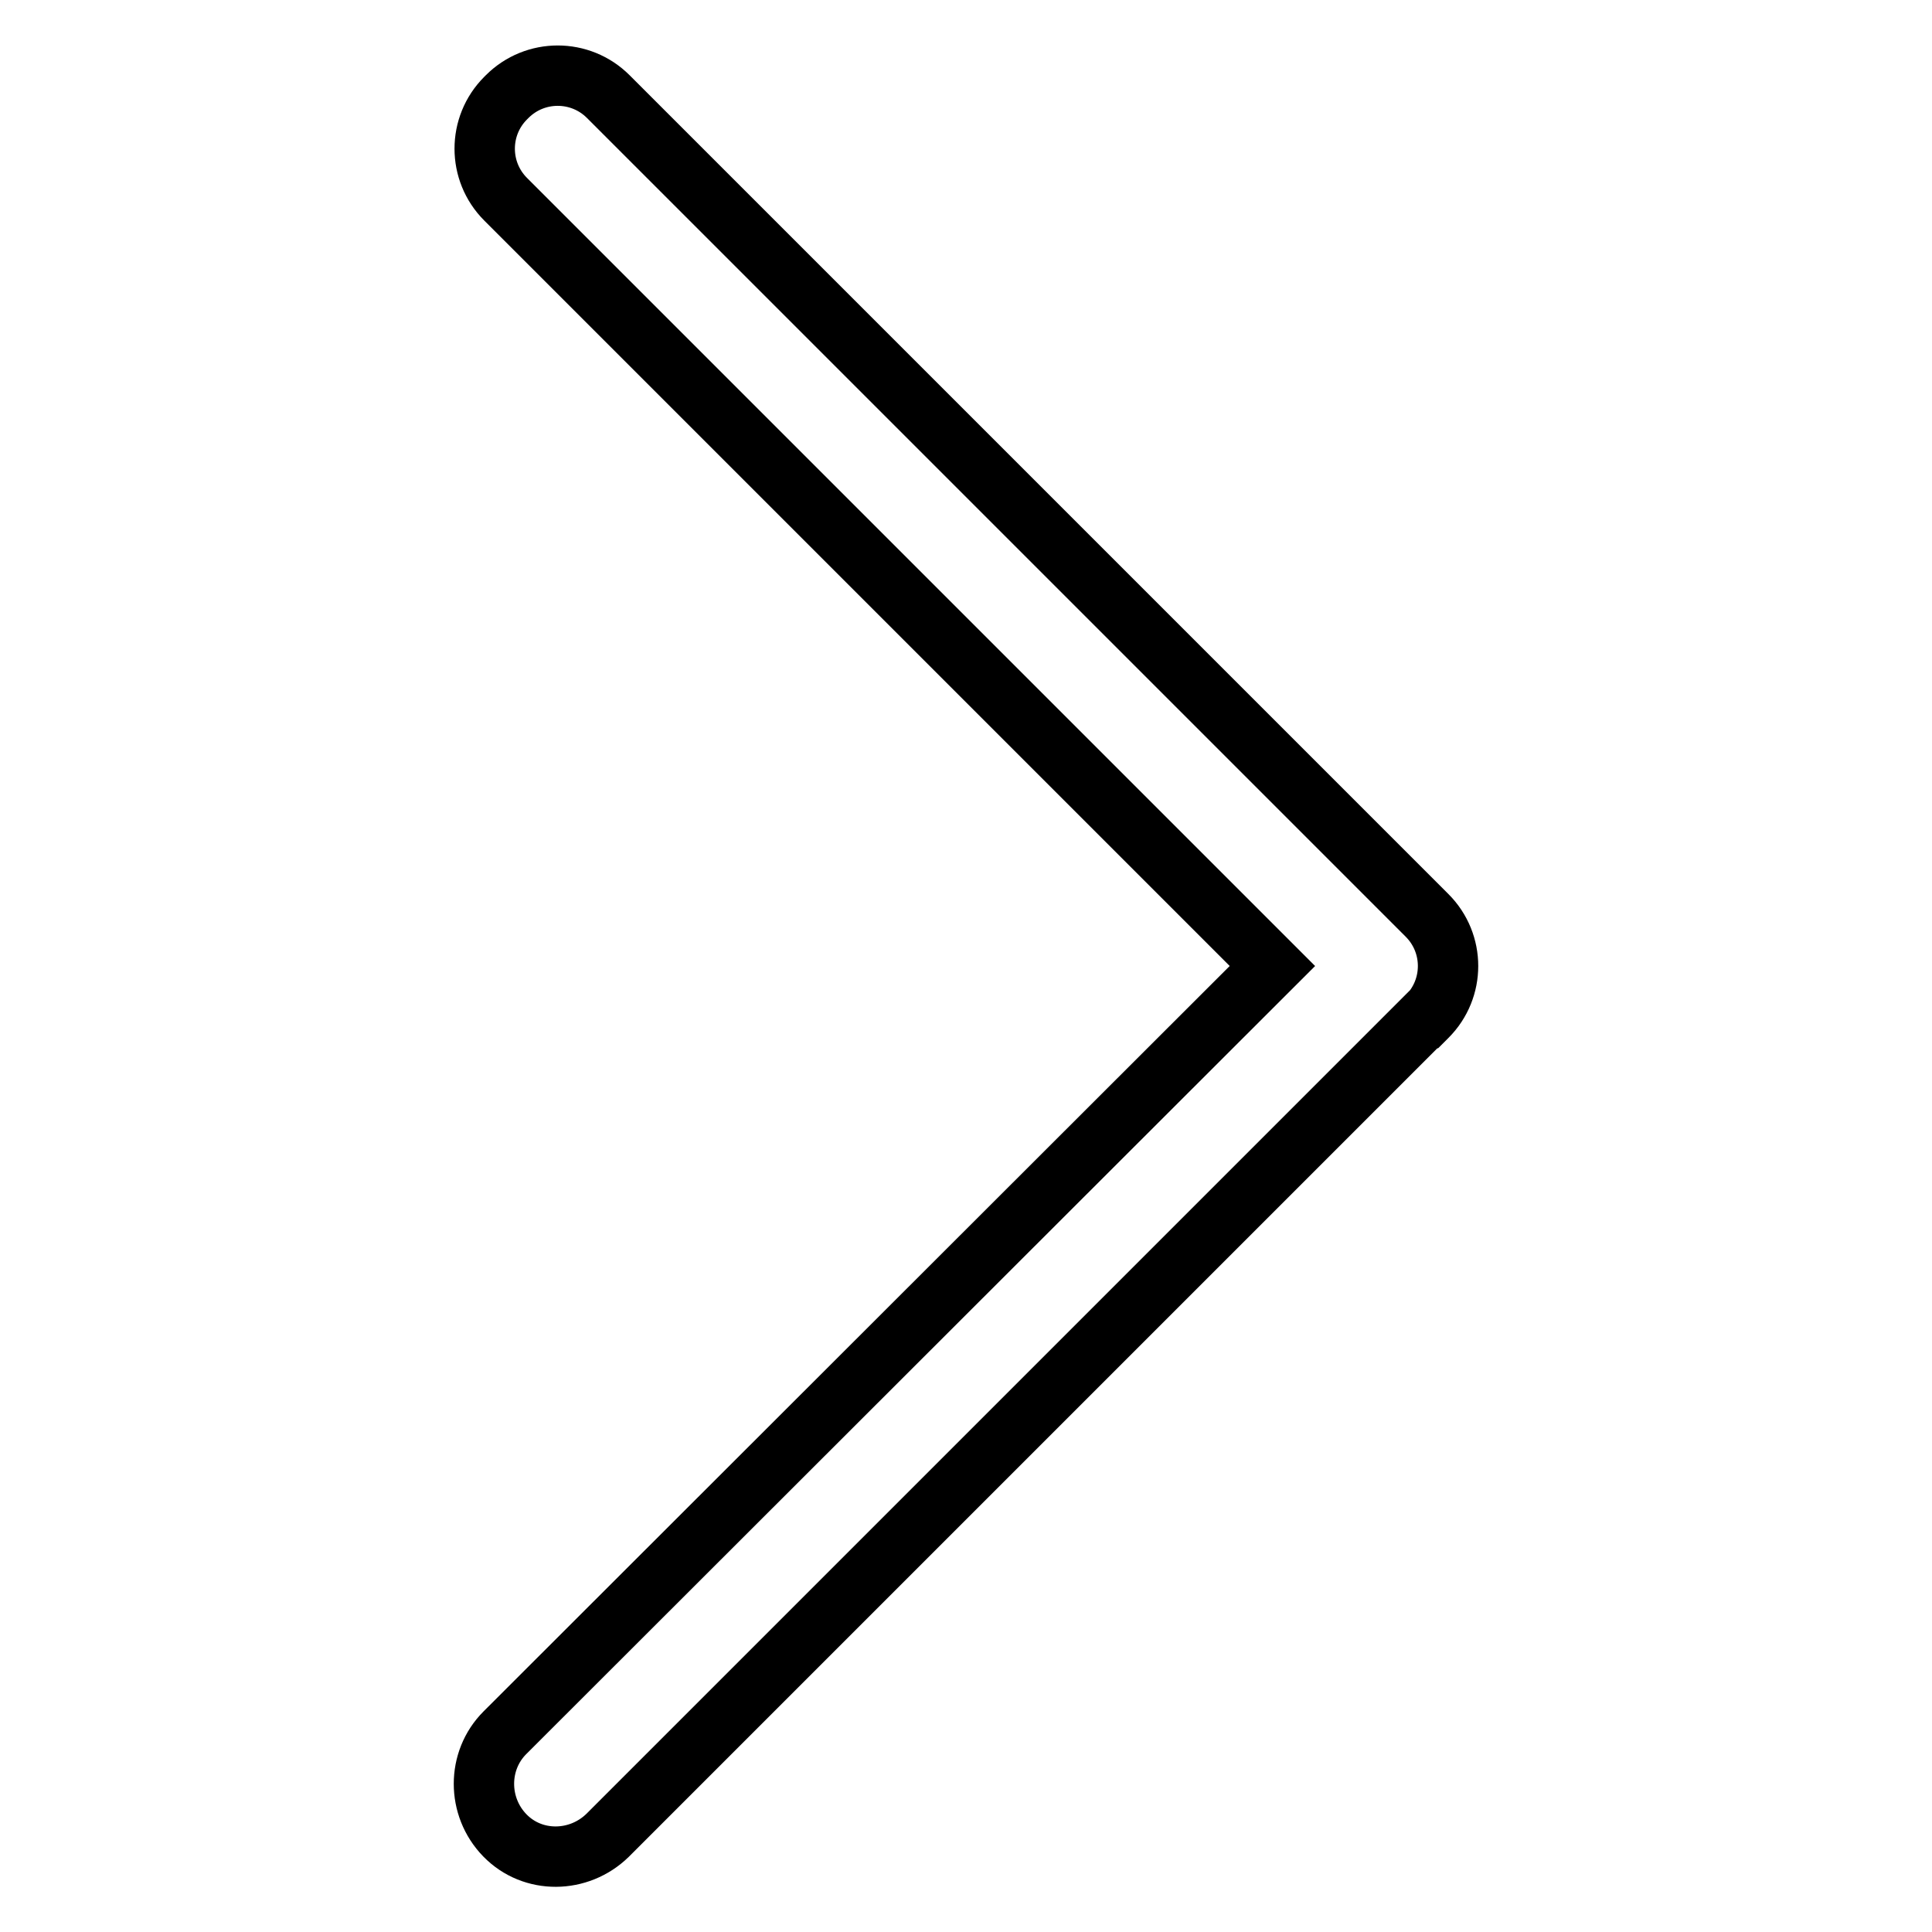 <?xml version="1.0" encoding="utf-8"?>
<!-- Svg Vector Icons : http://www.onlinewebfonts.com/icon -->
<!DOCTYPE svg PUBLIC "-//W3C//DTD SVG 1.1//EN" "http://www.w3.org/Graphics/SVG/1.1/DTD/svg11.dtd">
<svg version="1.1" xmlns="http://www.w3.org/2000/svg" xmlns:xlink="http://www.w3.org/1999/xlink" x="0px" y="0px" viewBox="0 0 256 256" enable-background="new 0 0 256 256" xml:space="preserve">
<g> <path stroke-width="8" fill-opacity="0" stroke="#000000"  d="M67.2,12.8L67,13c-3.7,3.7-3.7,9.7,0,13.4l101.6,101.6L66.9,229.6c-3.7,3.7-3.7,9.8,0,13.6s9.8,3.7,13.6,0 l108.3-108.3c0,0,0,0,0.1,0l0.2-0.2c3.7-3.7,3.7-9.7,0-13.4L80.6,12.8C76.9,9.1,70.9,9.1,67.2,12.8z"/></g>
</svg>